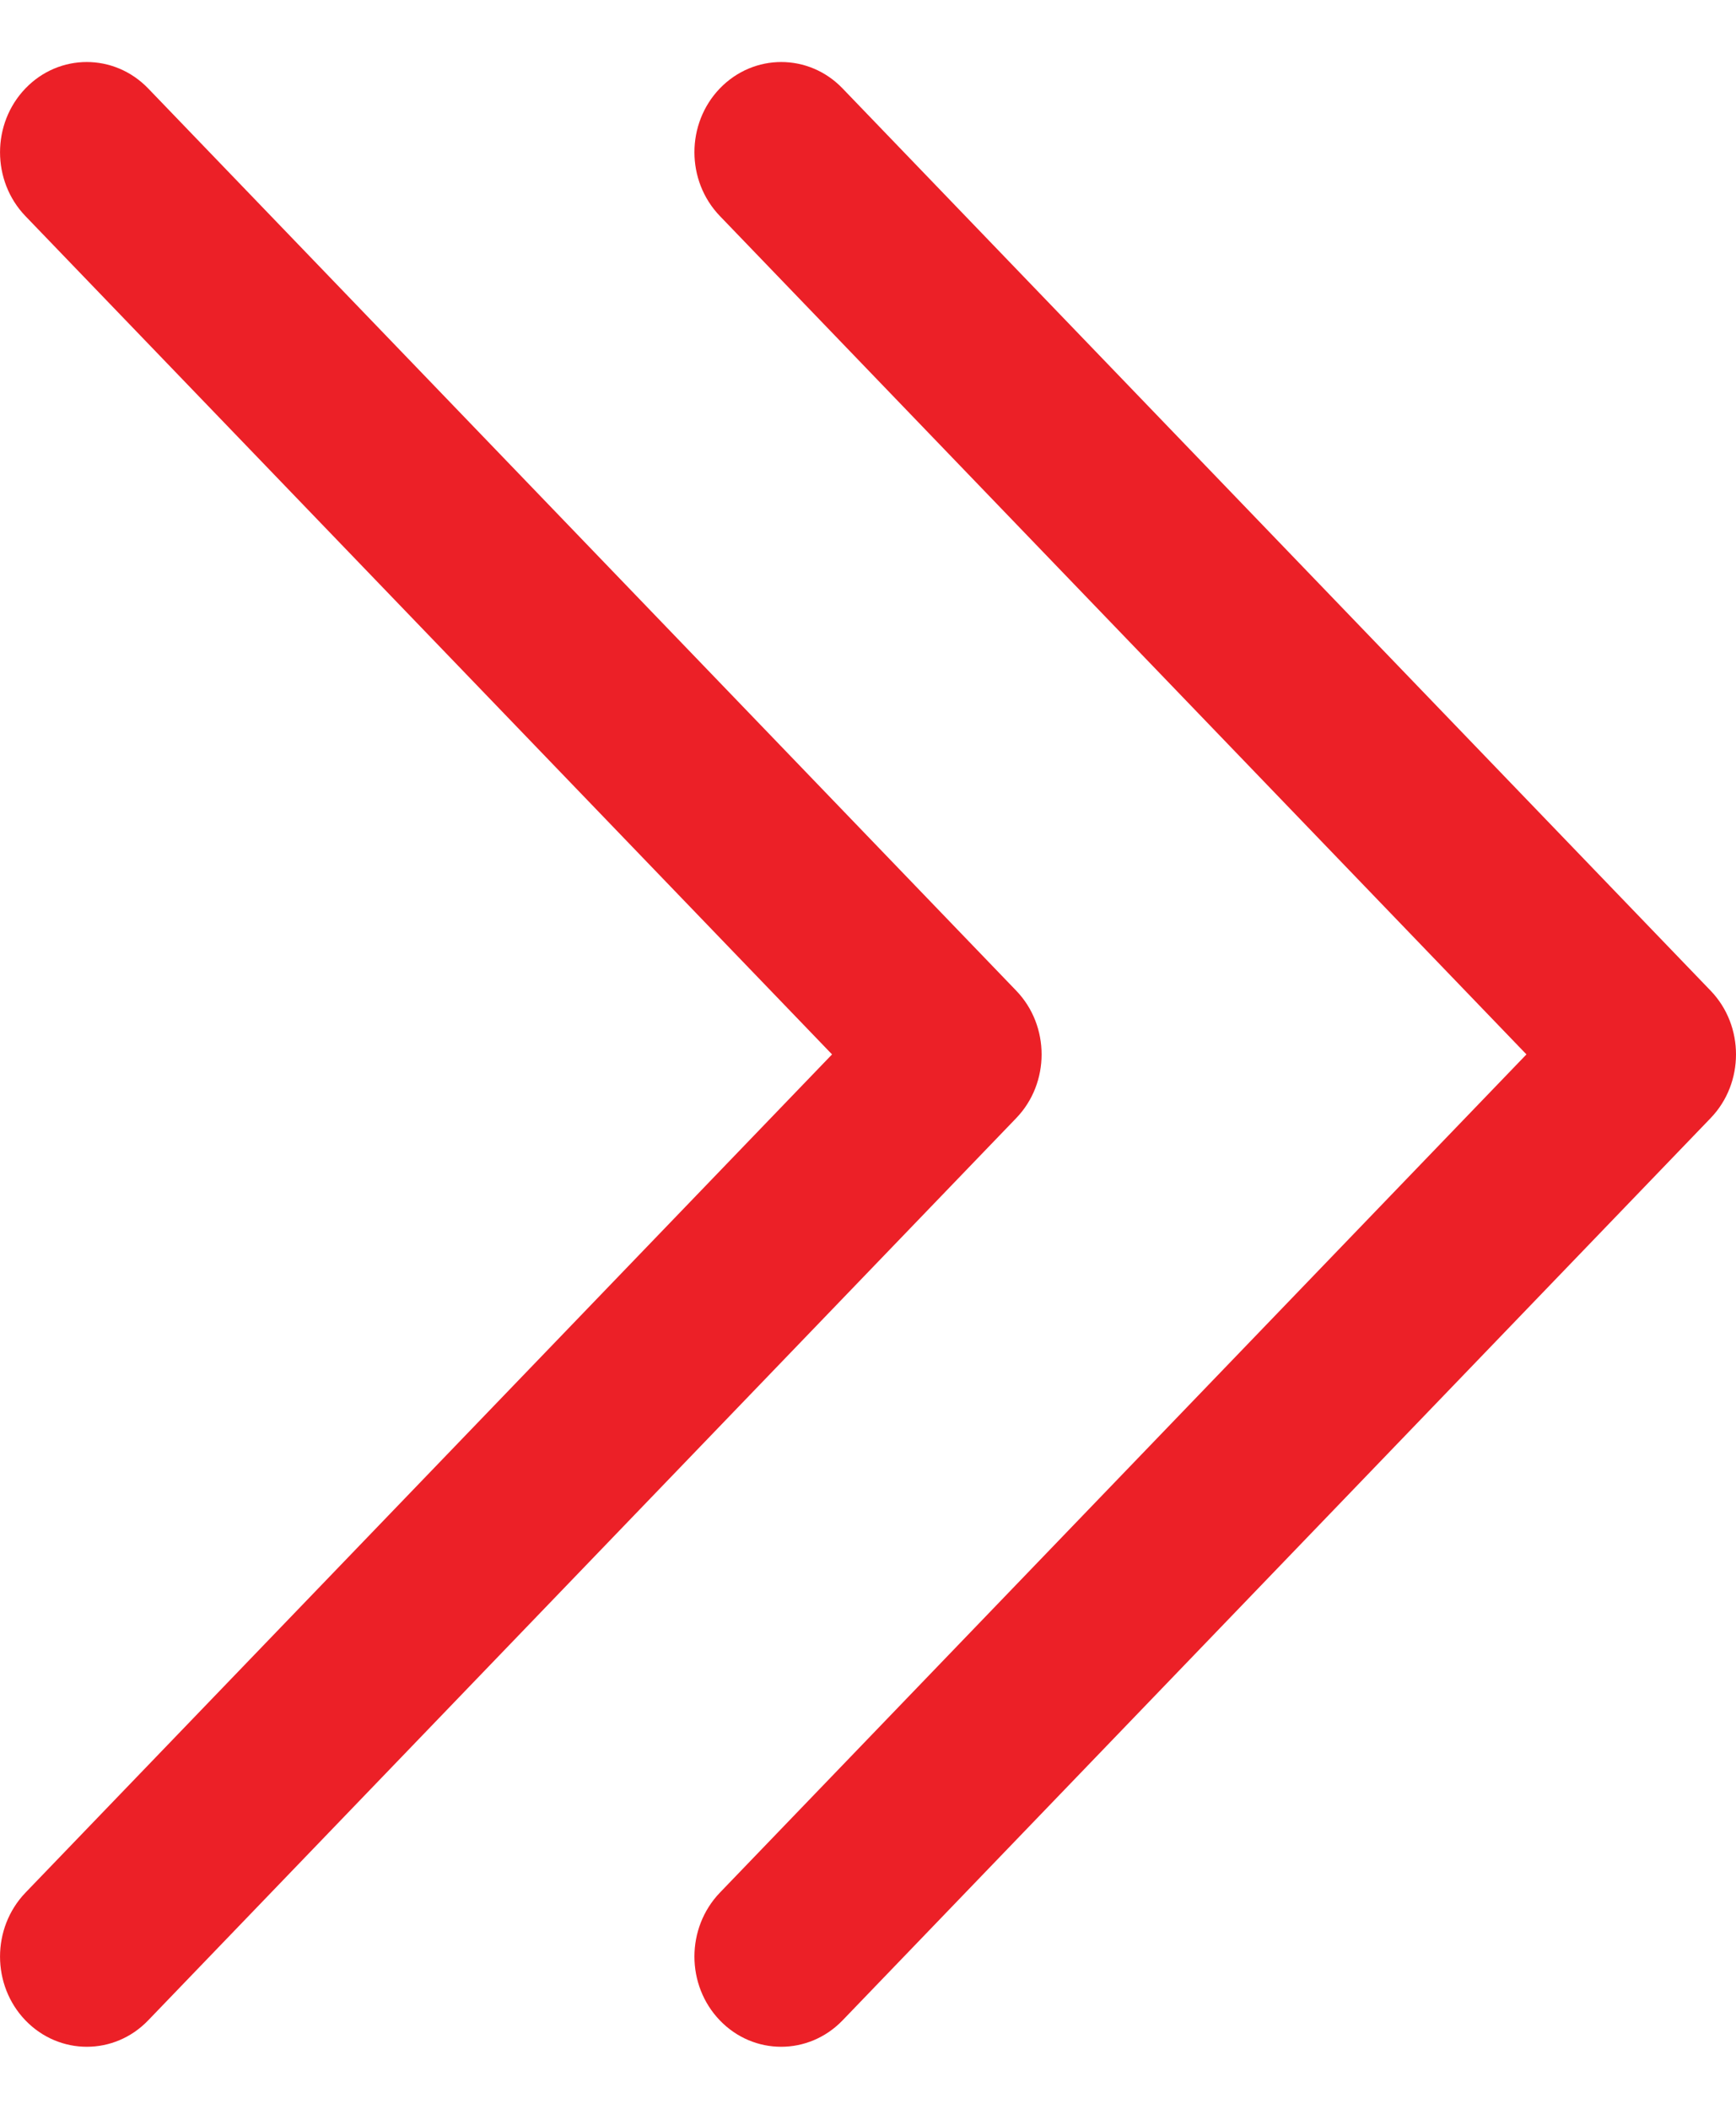 <svg width="14" height="17" viewBox="0 0 14 17" fill="none" xmlns="http://www.w3.org/2000/svg">
<path id="Down_Arrow_9_" d="M14 8.5C14 8.686 13.932 8.872 13.795 9.014L6.795 16.287C6.521 16.571 6.078 16.571 5.805 16.287C5.532 16.003 5.532 15.543 5.805 15.258L12.31 8.5L5.805 1.741C5.532 1.457 5.532 0.997 5.805 0.713C6.079 0.429 6.522 0.429 6.795 0.713L13.795 7.986C13.932 8.128 14 8.314 14 8.5ZM8.195 7.986L1.195 0.713C0.921 0.429 0.478 0.429 0.205 0.713C-0.068 0.997 -0.068 1.458 0.205 1.742L6.71 8.5L0.205 15.258C-0.068 15.543 -0.068 16.003 0.205 16.287C0.479 16.571 0.922 16.571 1.195 16.287L8.195 9.014C8.332 8.872 8.4 8.686 8.4 8.5C8.4 8.314 8.332 8.128 8.195 7.986Z" fill="#EC2027"/>
</svg>
